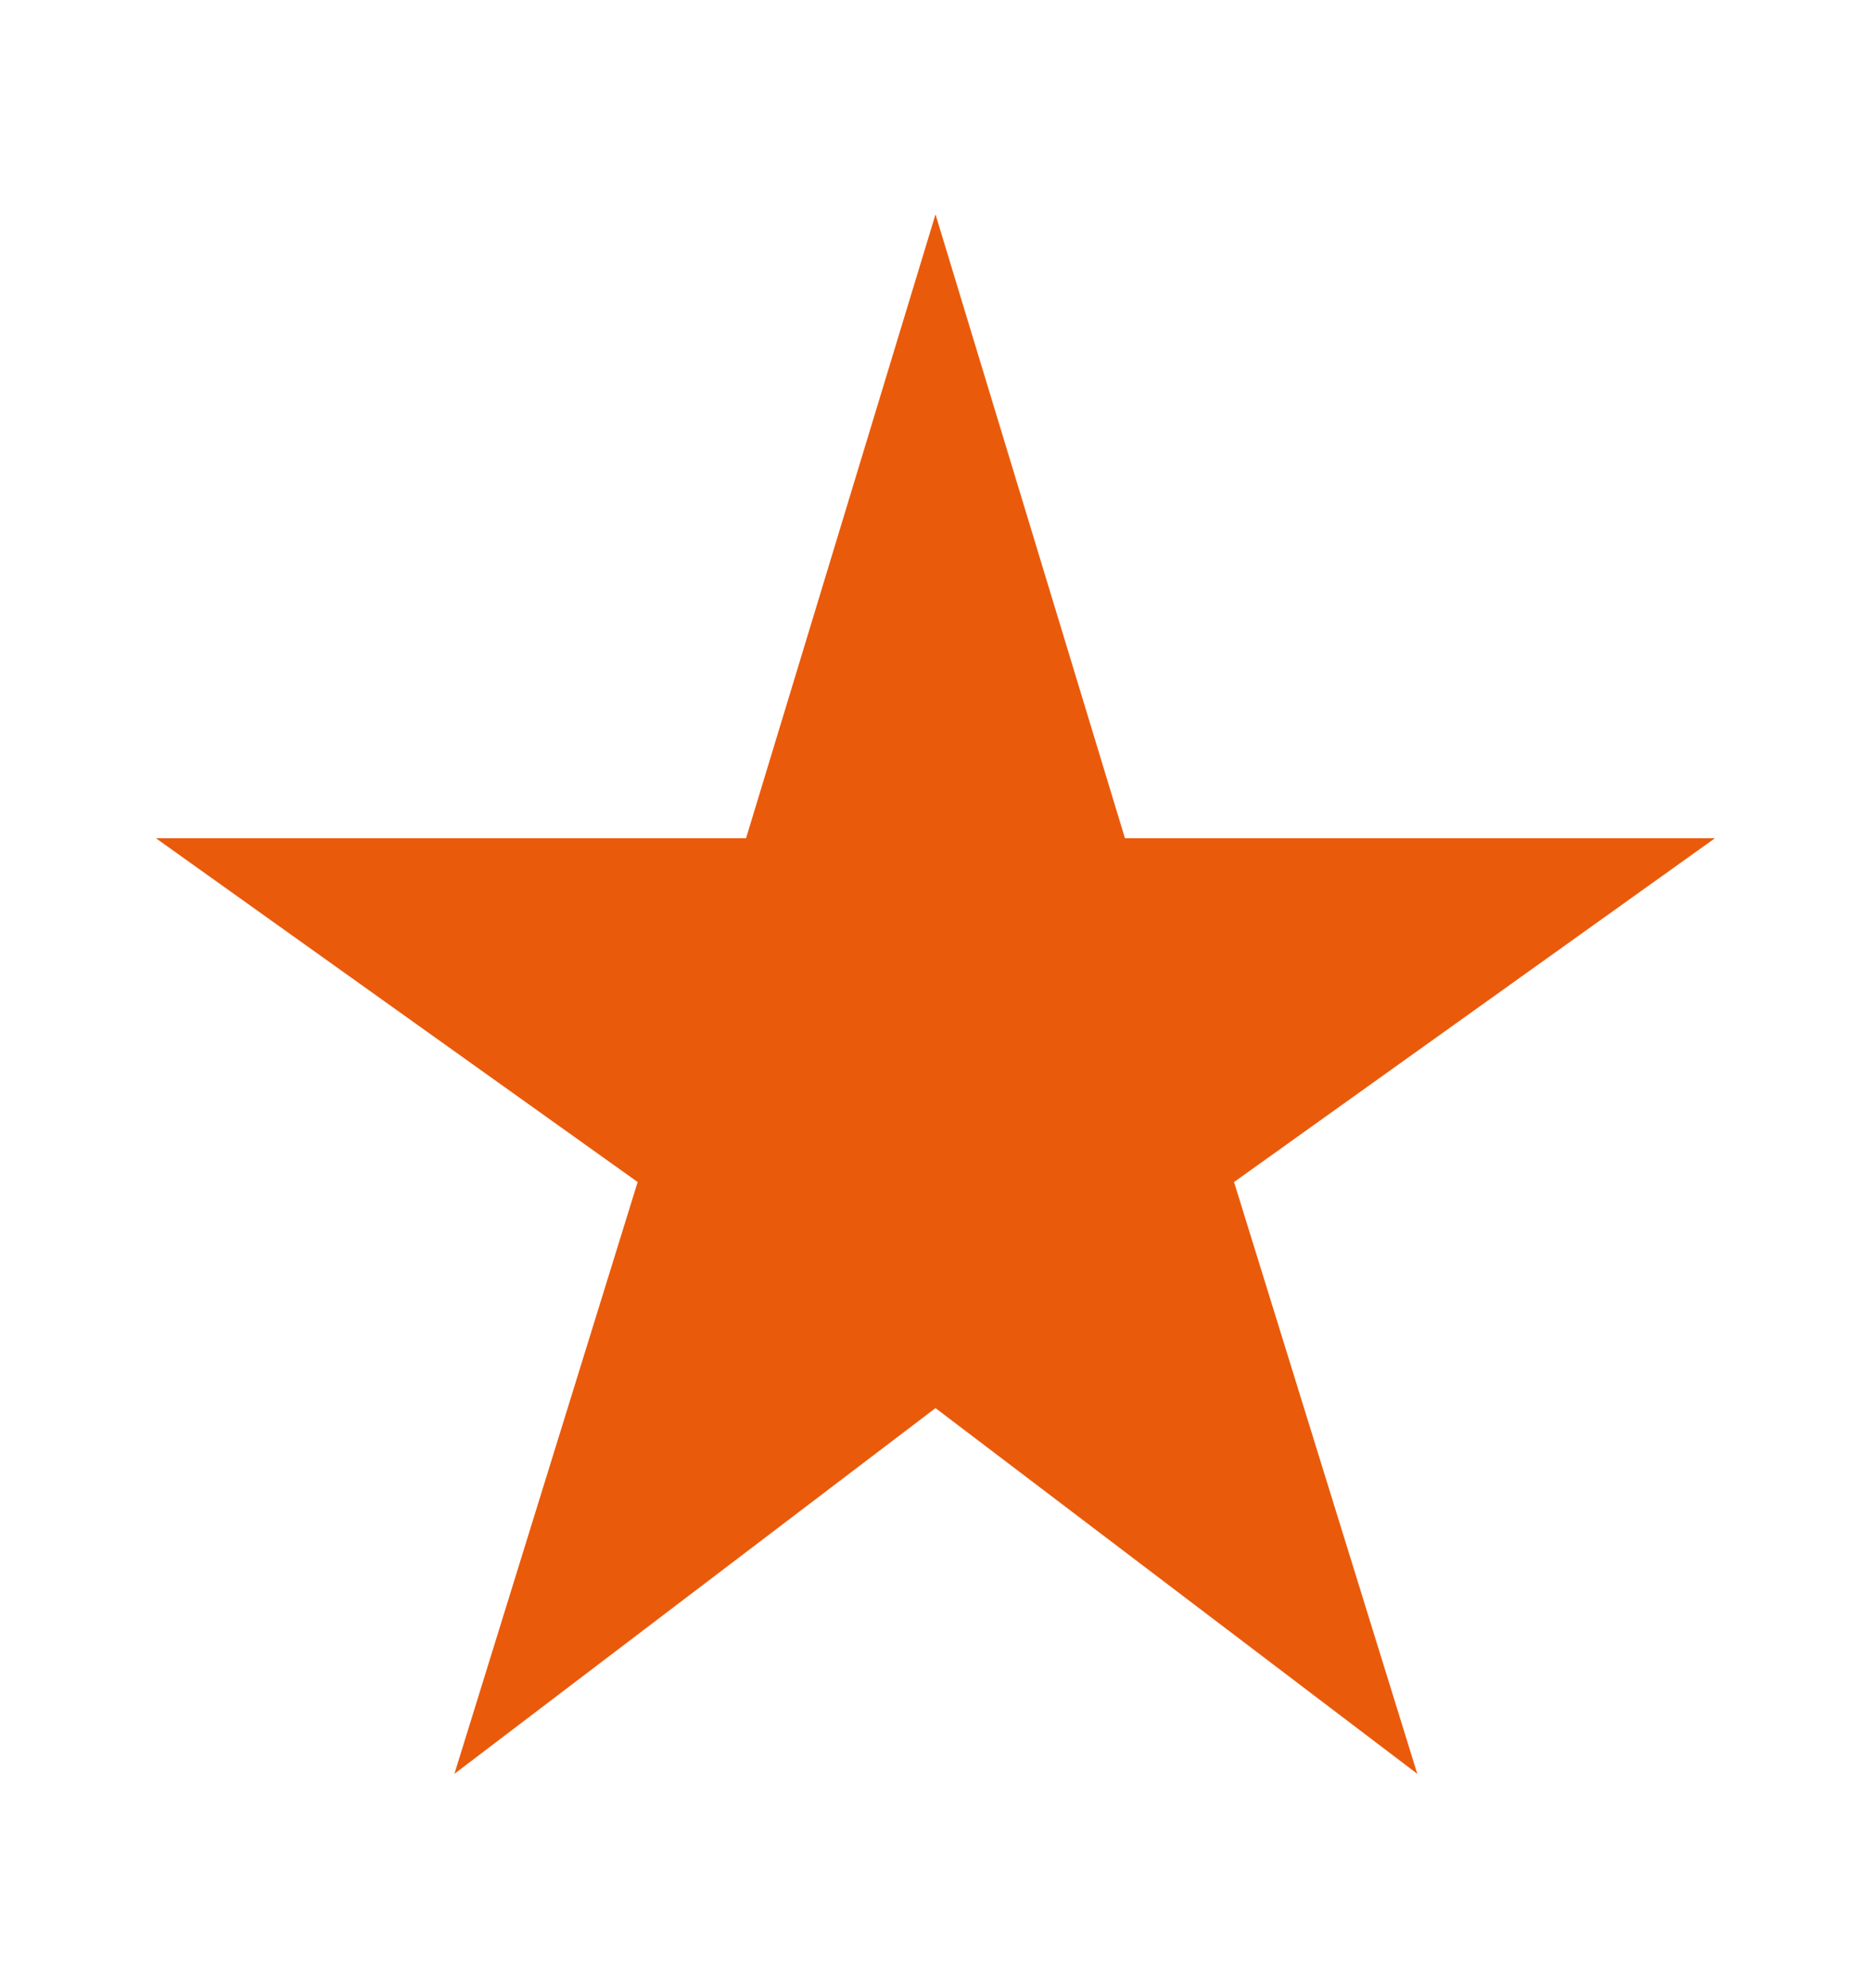 <svg width="16" height="17" viewBox="0 0 16 17" fill="none" xmlns="http://www.w3.org/2000/svg">
<g id="star_rate_black_24dp 1" clip-path="url(#clip0_218_4340)">
<g id="Group">
<path id="Vector" d="M9.62 7.167L8 1.833L6.38 7.167H1.333L5.453 10.107L3.886 15.167L8 12.04L12.12 15.167L10.553 10.107L14.666 7.167H9.62Z" fill="#EA5A0B"/>
</g>
</g>
<defs>
<clipPath id="clip0_218_4340">
<rect width="16" height="16" fill="white" transform="translate(0 0.5)"/>
</clipPath>
</defs>
</svg>
